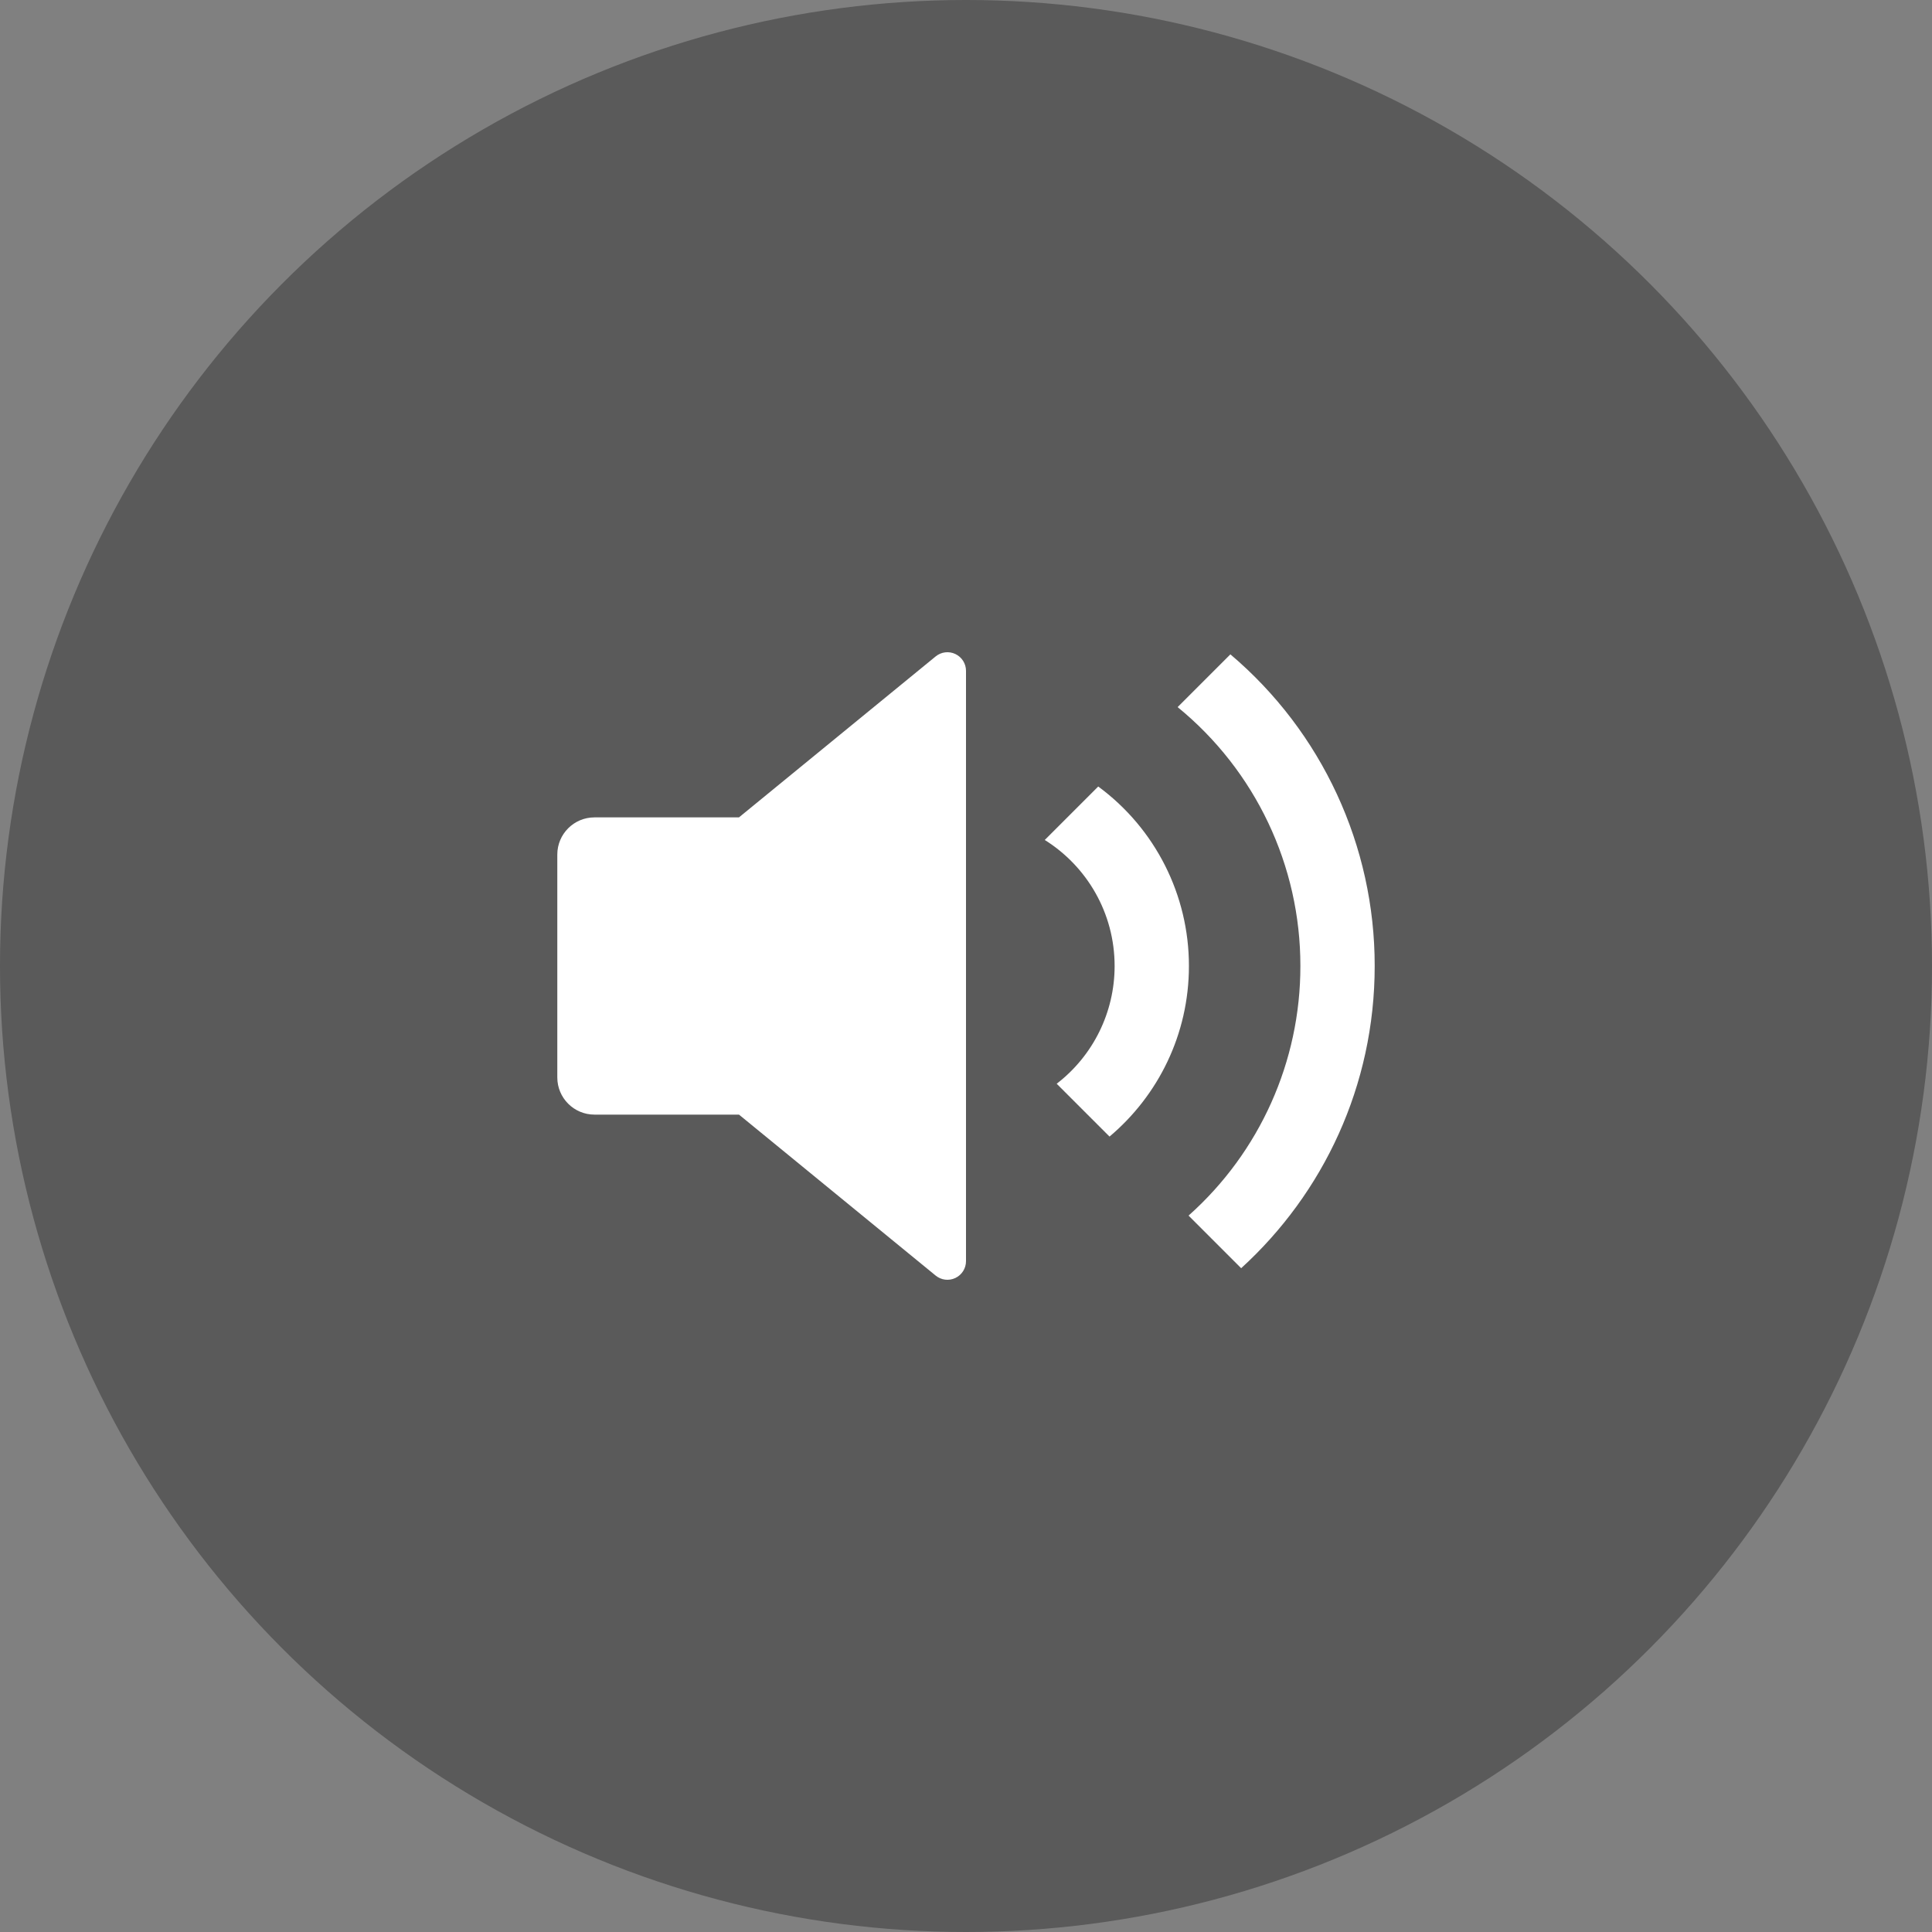 <?xml version="1.0" encoding="UTF-8"?>
<svg width="52px" height="52px" viewBox="0 0 52 52" version="1.1" xmlns="http://www.w3.org/2000/svg" xmlns:xlink="http://www.w3.org/1999/xlink">
    <rect x="0" y="0" width="52" height="52" fill="#808080" stroke="none"/>
    <title>mute</title>
    <g id="Web" stroke="none" stroke-width="1" fill="none" fill-rule="evenodd">
        <g id="Home" transform="translate(-1360, -152)">
            <g id="mute" transform="translate(1360, 152)">
                <circle id="Oval" fill="#000000" opacity="0.3" cx="26" cy="26" r="26"></circle>
                <g id="volume-up-fill" transform="translate(14, 14)">
                    <polygon id="Path" points="0 0 24 0 24 24 0 24"></polygon>
                    <path d="M5.889,16 L2,16 C1.448,16 1,15.552 1,15 L1,9 C1,8.448 1.448,8 2,8 L5.889,8 L11.183,3.668 C11.333,3.545 11.539,3.52 11.714,3.603 C11.889,3.686 12,3.862 12,4.055 L12,19.945 C12,20.138 11.889,20.314 11.714,20.397 C11.539,20.48 11.333,20.455 11.183,20.332 L5.89,16 L5.889,16 Z M19.406,20.134 L17.99,18.718 C19.907,17.012 21.003,14.567 21,12 C21.003,9.299 19.789,6.74 17.696,5.032 L19.116,3.612 C21.582,5.7 23.003,8.769 23,12 C23,15.223 21.614,18.122 19.406,20.134 L19.406,20.134 Z M15.863,16.591 L14.441,15.169 C15.425,14.412 16.001,13.241 16,12 C16,10.57 15.25,9.315 14.12,8.608 L15.559,7.169 C17.095,8.299 18.002,10.093 18,12 C18,13.842 17.17,15.49 15.863,16.591 Z" id="Shape" fill="#FFFFFF" fill-rule="nonzero"></path>
                </g>
            </g>
        </g>
    </g>
</svg>